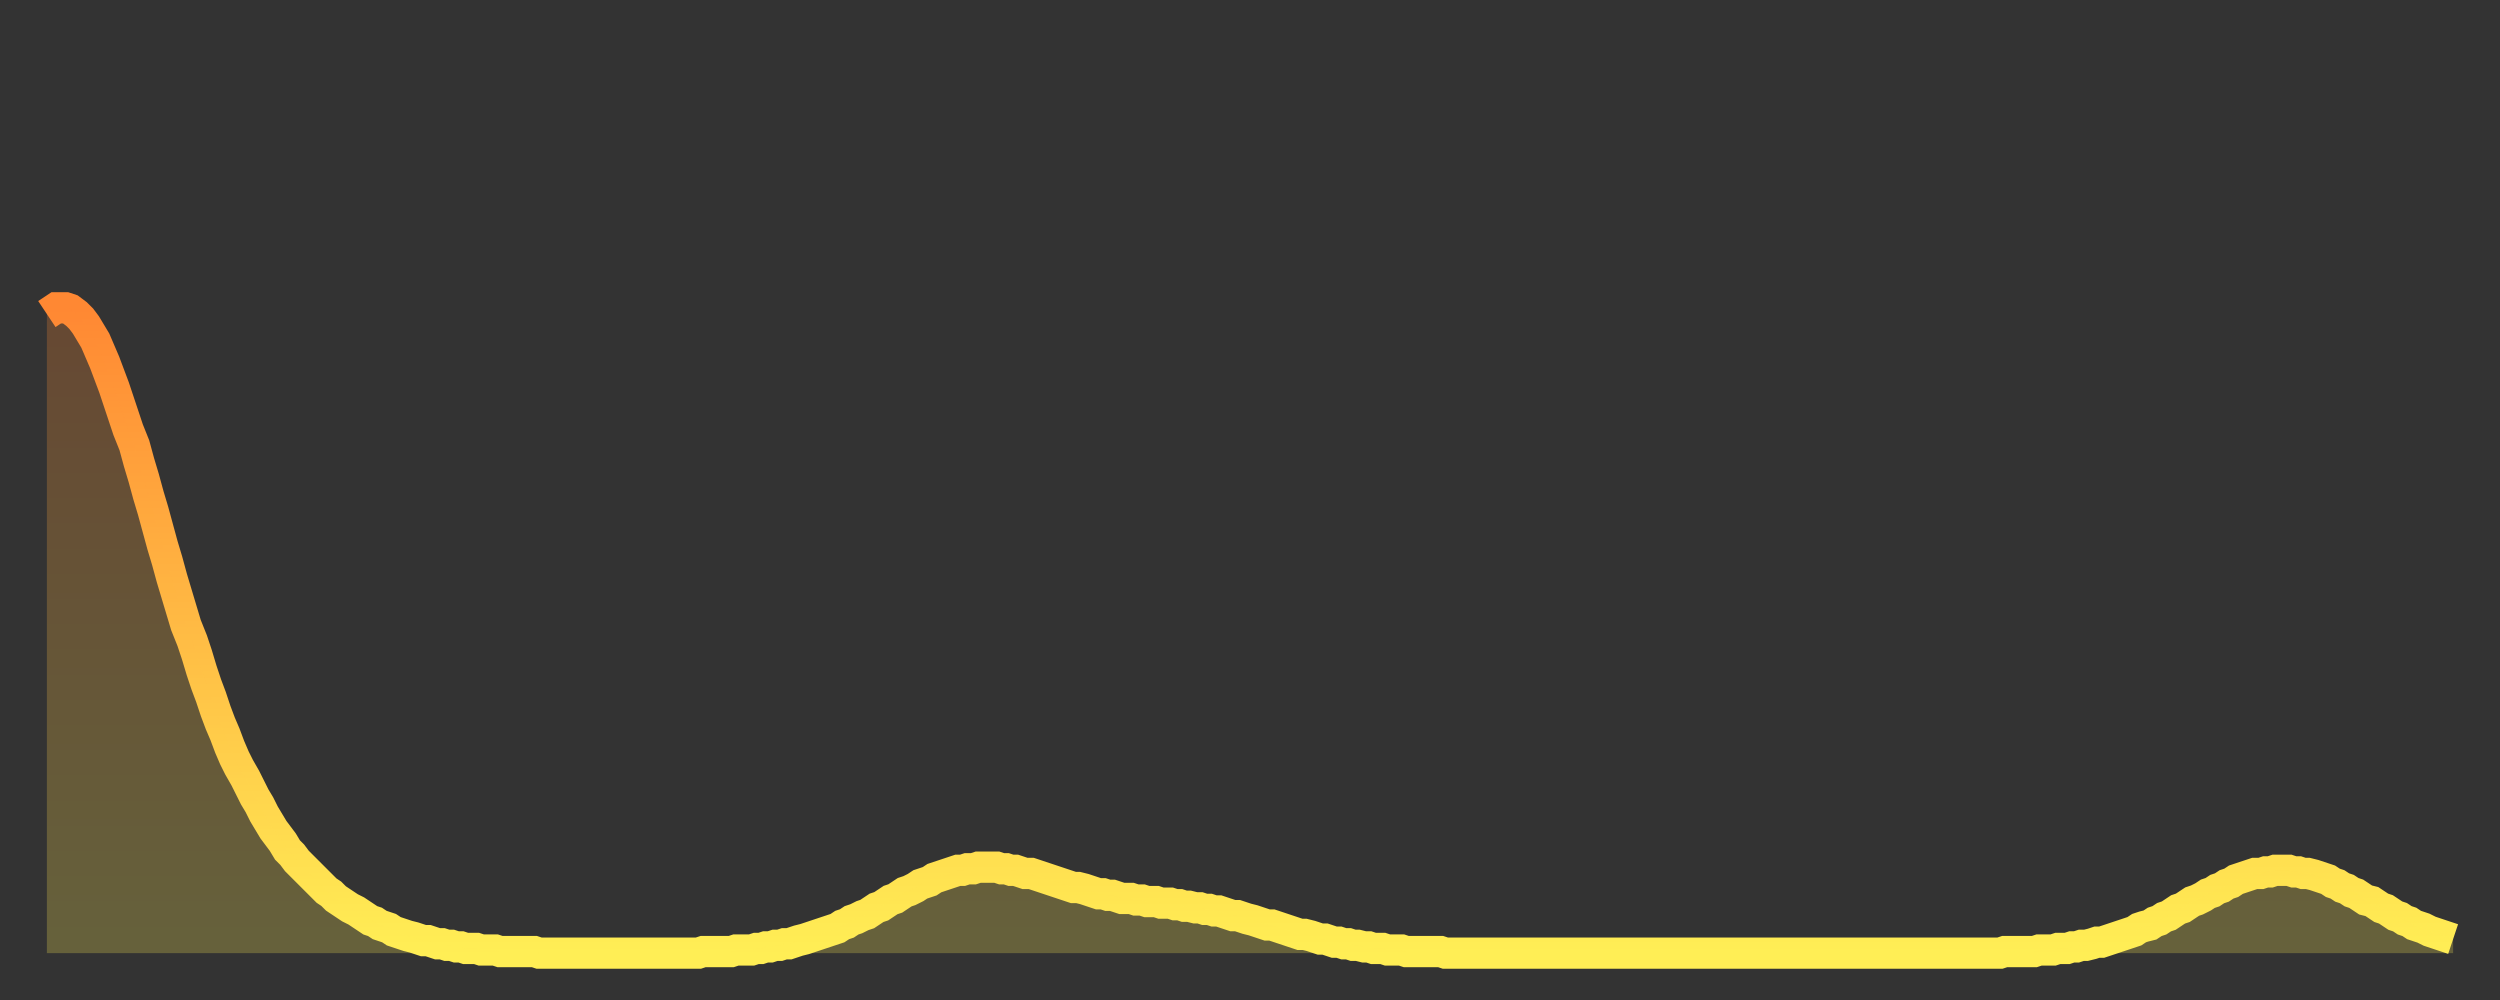 <?xml version="1.0" encoding="utf-8" ?>
<svg baseProfile="full" height="64" version="1.1" width="160" xmlns="http://www.w3.org/2000/svg" xmlns:ev="http://www.w3.org/2001/xml-events" xmlns:xlink="http://www.w3.org/1999/xlink"><rect width="100%" height="100%" fill="#333333" stroke="none"/><defs><linearGradient id="id46090" x1="0" x2="0" y1="0" y2="1"><stop offset="0%" stop-color="#ff8833" /><stop offset="50%" stop-color="#ffbb44" /><stop offset="100%" stop-color="#ffee55" /></linearGradient></defs><g transform="translate(3,3)"><g><path d="M 0.0 17.1 0.3 16.9 0.6 16.7 0.9 16.7 1.2 16.7 1.5 16.8 1.9 17.1 2.2 17.4 2.5 17.8 2.8 18.3 3.1 18.8 3.4 19.5 3.7 20.2 4.0 21.0 4.3 21.8 4.6 22.7 4.9 23.6 5.2 24.5 5.6 25.5 5.9 26.6 6.2 27.6 6.5 28.7 6.8 29.7 7.1 30.8 7.4 31.9 7.7 32.9 8.0 34.0 8.3 35.0 8.6 36.0 8.9 37.0 9.3 38.0 9.6 38.9 9.9 39.9 10.2 40.8 10.5 41.6 10.8 42.5 11.1 43.3 11.4 44.0 11.7 44.8 12.0 45.5 12.3 46.1 12.7 46.8 13.0 47.4 13.3 48.0 13.6 48.5 13.9 49.1 14.2 49.6 14.5 50.1 14.8 50.5 15.1 50.9 15.4 51.4 15.7 51.7 16.0 52.1 16.4 52.5 16.7 52.8 17.0 53.1 17.3 53.4 17.6 53.7 17.9 54.0 18.2 54.2 18.5 54.5 18.8 54.7 19.1 54.9 19.4 55.1 19.8 55.3 20.1 55.5 20.4 55.7 20.7 55.9 21.0 56.0 21.3 56.2 21.6 56.3 21.9 56.4 22.2 56.6 22.5 56.7 22.8 56.8 23.1 56.9 23.5 57.0 23.8 57.1 24.1 57.2 24.4 57.2 24.7 57.3 25.0 57.4 25.3 57.4 25.6 57.5 25.9 57.5 26.2 57.6 26.5 57.6 26.8 57.7 27.2 57.7 27.5 57.7 27.8 57.8 28.1 57.8 28.4 57.8 28.7 57.8 29.0 57.9 29.3 57.9 29.6 57.9 29.9 57.9 30.2 57.9 30.6 57.9 30.9 57.9 31.2 57.9 31.5 58.0 31.8 58.0 32.1 58.0 32.4 58.0 32.7 58.0 33.0 58.0 33.3 58.0 33.6 58.0 33.9 58.0 34.3 58.0 34.6 58.0 34.9 58.0 35.2 58.0 35.5 58.0 35.8 58.0 36.1 58.0 36.4 58.0 36.7 58.0 37.0 58.0 37.3 58.0 37.7 58.0 38.0 58.0 38.3 58.0 38.6 58.0 38.9 58.0 39.2 58.0 39.5 58.0 39.8 58.0 40.1 58.0 40.4 58.0 40.7 58.0 41.0 58.0 41.4 58.0 41.7 58.0 42.0 57.9 42.3 57.9 42.6 57.9 42.9 57.9 43.2 57.9 43.5 57.9 43.8 57.9 44.1 57.8 44.4 57.8 44.7 57.8 45.1 57.8 45.4 57.7 45.7 57.7 46.0 57.6 46.3 57.6 46.6 57.5 46.9 57.5 47.2 57.4 47.5 57.4 47.8 57.3 48.1 57.2 48.5 57.1 48.8 57.0 49.1 56.9 49.4 56.8 49.7 56.7 50.0 56.6 50.3 56.5 50.6 56.4 50.9 56.2 51.2 56.1 51.5 55.9 51.8 55.8 52.2 55.6 52.5 55.5 52.8 55.3 53.1 55.1 53.4 55.0 53.7 54.8 54.0 54.6 54.3 54.5 54.6 54.3 54.9 54.1 55.2 54.0 55.6 53.8 55.9 53.6 56.2 53.5 56.5 53.4 56.8 53.2 57.1 53.1 57.4 53.0 57.7 52.9 58.0 52.8 58.3 52.7 58.6 52.7 58.9 52.6 59.3 52.6 59.6 52.5 59.9 52.5 60.2 52.5 60.5 52.5 60.8 52.5 61.1 52.6 61.4 52.6 61.7 52.7 62.0 52.7 62.3 52.8 62.6 52.9 63.0 52.9 63.3 53.0 63.6 53.1 63.9 53.2 64.2 53.3 64.5 53.4 64.8 53.5 65.1 53.6 65.4 53.7 65.7 53.8 66.0 53.8 66.4 53.9 66.7 54.0 67.0 54.1 67.3 54.2 67.6 54.2 67.9 54.3 68.2 54.3 68.5 54.4 68.8 54.5 69.1 54.5 69.4 54.5 69.7 54.6 70.1 54.6 70.4 54.7 70.7 54.7 71.0 54.7 71.3 54.8 71.6 54.8 71.9 54.8 72.2 54.9 72.5 54.9 72.8 55.0 73.1 55.0 73.5 55.1 73.8 55.1 74.1 55.2 74.4 55.2 74.7 55.3 75.0 55.3 75.3 55.4 75.6 55.5 75.9 55.6 76.2 55.6 76.5 55.7 76.8 55.8 77.2 55.9 77.5 56.0 77.8 56.1 78.1 56.2 78.4 56.2 78.7 56.3 79.0 56.4 79.3 56.5 79.6 56.6 79.9 56.7 80.2 56.8 80.5 56.8 80.9 56.9 81.2 57.0 81.5 57.1 81.8 57.1 82.1 57.2 82.4 57.3 82.7 57.3 83.0 57.4 83.3 57.4 83.6 57.5 83.9 57.5 84.3 57.6 84.6 57.6 84.9 57.7 85.2 57.7 85.5 57.7 85.8 57.8 86.1 57.8 86.4 57.8 86.7 57.8 87.0 57.9 87.3 57.9 87.6 57.9 88.0 57.9 88.3 57.9 88.6 57.9 88.9 57.9 89.2 57.9 89.5 58.0 89.8 58.0 90.1 58.0 90.4 58.0 90.7 58.0 91.0 58.0 91.4 58.0 91.7 58.0 92.0 58.0 92.3 58.0 92.6 58.0 92.9 58.0 93.2 58.0 93.5 58.0 93.8 58.0 94.1 58.0 94.4 58.0 94.7 58.0 95.1 58.0 95.4 58.0 95.7 58.0 96.0 58.0 96.3 58.0 96.6 58.0 96.9 58.0 97.2 58.0 97.5 58.0 97.8 58.0 98.1 58.0 98.4 58.0 98.8 58.0 99.1 58.0 99.4 58.0 99.7 58.0 100.0 58.0 100.3 58.0 100.6 58.0 100.9 58.0 101.2 58.0 101.5 58.0 101.8 58.0 102.2 58.0 102.5 58.0 102.8 58.0 103.1 58.0 103.4 58.0 103.7 58.0 104.0 58.0 104.3 58.0 104.6 58.0 104.9 58.0 105.2 58.0 105.5 58.0 105.9 58.0 106.2 58.0 106.5 58.0 106.8 58.0 107.1 58.0 107.4 58.0 107.7 58.0 108.0 58.0 108.3 58.0 108.6 58.0 108.9 58.0 109.3 58.0 109.6 58.0 109.9 58.0 110.2 58.0 110.5 58.0 110.8 58.0 111.1 58.0 111.4 58.0 111.7 58.0 112.0 58.0 112.3 58.0 112.6 58.0 113.0 58.0 113.3 58.0 113.6 58.0 113.9 58.0 114.2 58.0 114.5 58.0 114.8 58.0 115.1 58.0 115.4 58.0 115.7 58.0 116.0 58.0 116.3 58.0 116.7 58.0 117.0 58.0 117.3 58.0 117.6 58.0 117.9 58.0 118.2 58.0 118.5 58.0 118.8 58.0 119.1 58.0 119.4 58.0 119.7 58.0 120.1 58.0 120.4 58.0 120.7 58.0 121.0 58.0 121.3 58.0 121.6 58.0 121.9 58.0 122.2 58.0 122.5 58.0 122.8 58.0 123.1 58.0 123.4 58.0 123.8 58.0 124.1 58.0 124.4 58.0 124.7 58.0 125.0 58.0 125.3 57.9 125.6 57.9 125.9 57.9 126.2 57.9 126.5 57.9 126.8 57.9 127.2 57.9 127.5 57.8 127.8 57.8 128.1 57.8 128.4 57.8 128.7 57.7 129.0 57.7 129.3 57.7 129.6 57.6 129.9 57.6 130.2 57.5 130.5 57.5 130.9 57.4 131.2 57.3 131.5 57.3 131.8 57.2 132.1 57.1 132.4 57.0 132.7 56.9 133.0 56.8 133.3 56.7 133.6 56.6 133.9 56.4 134.2 56.3 134.6 56.2 134.9 56.0 135.2 55.9 135.5 55.7 135.8 55.6 136.1 55.4 136.4 55.2 136.7 55.1 137.0 54.9 137.3 54.7 137.6 54.6 138.0 54.4 138.3 54.2 138.6 54.1 138.9 53.9 139.2 53.8 139.5 53.6 139.8 53.5 140.1 53.3 140.4 53.2 140.7 53.1 141.0 53.0 141.3 52.9 141.7 52.9 142.0 52.8 142.3 52.8 142.6 52.7 142.9 52.7 143.2 52.7 143.5 52.7 143.8 52.8 144.1 52.8 144.4 52.9 144.7 52.9 145.1 53.0 145.4 53.1 145.7 53.2 146.0 53.3 146.3 53.5 146.6 53.6 146.9 53.8 147.2 53.9 147.5 54.1 147.8 54.2 148.1 54.4 148.4 54.6 148.8 54.7 149.1 54.9 149.4 55.1 149.7 55.2 150.0 55.4 150.3 55.6 150.6 55.7 150.9 55.9 151.2 56.0 151.5 56.2 151.8 56.3 152.1 56.4 152.5 56.6 152.8 56.7 153.1 56.8 153.4 56.9 153.7 57.0 154.0 57.1" fill="none" id="graph-curve" opacity="1" stroke="url(#id46090)" stroke-width="2" /><path d="M 0 58 L 0.0 17.1 0.3 16.9 0.6 16.7 0.9 16.7 1.2 16.7 1.5 16.8 1.9 17.1 2.2 17.4 2.5 17.8 2.8 18.3 3.1 18.8 3.4 19.5 3.7 20.2 4.0 21.0 4.3 21.8 4.6 22.7 4.9 23.6 5.2 24.5 5.6 25.5 5.9 26.6 6.2 27.6 6.5 28.7 6.8 29.7 7.1 30.8 7.4 31.9 7.7 32.9 8.0 34.0 8.3 35.0 8.6 36.0 8.9 37.0 9.3 38.0 9.6 38.9 9.9 39.9 10.2 40.8 10.5 41.6 10.8 42.5 11.1 43.3 11.4 44.0 11.7 44.8 12.0 45.5 12.3 46.1 12.7 46.8 13.0 47.4 13.3 48.0 13.6 48.5 13.9 49.1 14.2 49.6 14.5 50.1 14.8 50.5 15.1 50.9 15.4 51.4 15.7 51.7 16.0 52.1 16.4 52.5 16.7 52.8 17.0 53.1 17.3 53.4 17.6 53.7 17.9 54.0 18.2 54.2 18.5 54.5 18.8 54.7 19.1 54.9 19.4 55.1 19.8 55.3 20.1 55.5 20.4 55.7 20.7 55.9 21.0 56.0 21.3 56.2 21.6 56.3 21.9 56.4 22.2 56.6 22.5 56.7 22.8 56.8 23.1 56.9 23.5 57.0 23.8 57.1 24.1 57.2 24.4 57.2 24.7 57.3 25.0 57.4 25.3 57.4 25.6 57.5 25.9 57.5 26.2 57.6 26.5 57.6 26.8 57.7 27.2 57.7 27.5 57.7 27.8 57.8 28.1 57.8 28.4 57.8 28.7 57.8 29.0 57.9 29.3 57.9 29.6 57.9 29.9 57.9 30.2 57.9 30.6 57.9 30.9 57.9 31.2 57.9 31.5 58.0 31.8 58.0 32.1 58.0 32.4 58.0 32.7 58.0 33.0 58.0 33.3 58.0 33.6 58.0 33.9 58.0 34.3 58.0 34.6 58.0 34.9 58.0 35.2 58.0 35.5 58.0 35.8 58.0 36.1 58.0 36.4 58.0 36.7 58.0 37.0 58.0 37.3 58.0 37.7 58.0 38.0 58.0 38.3 58.0 38.6 58.0 38.9 58.0 39.2 58.0 39.5 58.0 39.8 58.0 40.1 58.0 40.4 58.0 40.7 58.0 41.0 58.0 41.4 58.0 41.7 58.0 42.0 57.9 42.3 57.9 42.6 57.9 42.9 57.9 43.2 57.9 43.5 57.9 43.8 57.9 44.1 57.8 44.4 57.8 44.7 57.8 45.1 57.8 45.4 57.7 45.7 57.7 46.0 57.6 46.3 57.6 46.6 57.5 46.9 57.5 47.2 57.4 47.5 57.4 47.8 57.3 48.1 57.2 48.5 57.1 48.8 57.0 49.1 56.9 49.4 56.8 49.7 56.7 50.0 56.6 50.3 56.5 50.6 56.4 50.9 56.2 51.2 56.1 51.5 55.9 51.8 55.8 52.2 55.6 52.5 55.5 52.8 55.3 53.1 55.1 53.4 55.0 53.7 54.8 54.0 54.6 54.3 54.5 54.6 54.3 54.9 54.1 55.2 54.0 55.6 53.8 55.9 53.6 56.2 53.5 56.5 53.4 56.8 53.2 57.1 53.1 57.4 53.0 57.7 52.9 58.0 52.8 58.3 52.7 58.6 52.7 58.9 52.6 59.3 52.6 59.6 52.5 59.9 52.5 60.2 52.5 60.5 52.5 60.8 52.5 61.1 52.6 61.4 52.6 61.7 52.7 62.0 52.7 62.3 52.8 62.6 52.9 63.0 52.9 63.3 53.0 63.6 53.1 63.9 53.2 64.2 53.3 64.5 53.4 64.8 53.5 65.1 53.6 65.4 53.7 65.7 53.8 66.0 53.8 66.4 53.9 66.7 54.0 67.0 54.1 67.3 54.2 67.6 54.2 67.9 54.3 68.2 54.3 68.5 54.4 68.8 54.5 69.1 54.5 69.4 54.5 69.7 54.6 70.1 54.6 70.4 54.7 70.7 54.7 71.0 54.7 71.3 54.8 71.6 54.8 71.9 54.8 72.2 54.9 72.5 54.9 72.8 55.0 73.1 55.0 73.5 55.1 73.8 55.1 74.1 55.2 74.4 55.2 74.7 55.3 75.0 55.3 75.3 55.4 75.6 55.5 75.9 55.6 76.2 55.6 76.5 55.7 76.8 55.8 77.2 55.9 77.5 56.0 77.8 56.1 78.1 56.2 78.4 56.2 78.7 56.3 79.0 56.4 79.3 56.5 79.6 56.6 79.9 56.7 80.2 56.8 80.5 56.8 80.9 56.9 81.2 57.0 81.5 57.1 81.8 57.1 82.1 57.2 82.4 57.3 82.7 57.3 83.0 57.4 83.3 57.4 83.6 57.5 83.9 57.5 84.3 57.6 84.6 57.6 84.9 57.7 85.2 57.7 85.5 57.7 85.8 57.8 86.1 57.8 86.4 57.8 86.7 57.8 87.0 57.9 87.3 57.9 87.6 57.9 88.0 57.9 88.3 57.9 88.6 57.9 88.9 57.9 89.2 57.9 89.5 58.0 89.8 58.0 90.1 58.0 90.4 58.0 90.7 58.0 91.0 58.0 91.4 58.0 91.7 58.0 92.0 58.0 92.3 58.0 92.6 58.0 92.9 58.0 93.2 58.0 93.5 58.0 93.8 58.0 94.1 58.0 94.4 58.0 94.7 58.0 95.1 58.0 95.4 58.0 95.7 58.0 96.0 58.0 96.3 58.0 96.6 58.0 96.9 58.0 97.2 58.0 97.5 58.0 97.8 58.0 98.1 58.0 98.4 58.0 98.8 58.0 99.1 58.0 99.4 58.0 99.7 58.0 100.0 58.0 100.3 58.0 100.6 58.0 100.9 58.0 101.2 58.0 101.5 58.0 101.8 58.0 102.2 58.0 102.5 58.0 102.8 58.0 103.1 58.0 103.4 58.0 103.7 58.0 104.0 58.0 104.3 58.0 104.6 58.0 104.9 58.0 105.2 58.0 105.5 58.0 105.9 58.0 106.2 58.0 106.5 58.0 106.8 58.0 107.1 58.0 107.4 58.0 107.7 58.0 108.0 58.0 108.3 58.0 108.6 58.0 108.9 58.0 109.3 58.0 109.6 58.0 109.9 58.0 110.2 58.0 110.5 58.0 110.8 58.0 111.1 58.0 111.4 58.0 111.7 58.0 112.0 58.0 112.3 58.0 112.6 58.0 113.0 58.0 113.3 58.0 113.6 58.0 113.9 58.0 114.2 58.0 114.5 58.0 114.8 58.0 115.1 58.0 115.4 58.0 115.7 58.0 116.0 58.0 116.3 58.0 116.7 58.0 117.0 58.0 117.3 58.0 117.6 58.0 117.9 58.0 118.2 58.0 118.5 58.0 118.8 58.0 119.1 58.0 119.4 58.0 119.7 58.0 120.1 58.0 120.4 58.0 120.7 58.0 121.0 58.0 121.3 58.0 121.6 58.0 121.9 58.0 122.2 58.0 122.5 58.0 122.8 58.0 123.1 58.0 123.4 58.0 123.8 58.0 124.1 58.0 124.4 58.0 124.7 58.0 125.0 58.0 125.3 57.9 125.6 57.9 125.9 57.9 126.2 57.9 126.5 57.9 126.8 57.9 127.2 57.9 127.5 57.8 127.8 57.8 128.1 57.8 128.4 57.8 128.7 57.7 129.0 57.7 129.3 57.7 129.6 57.6 129.9 57.6 130.2 57.5 130.5 57.5 130.9 57.4 131.2 57.3 131.5 57.3 131.8 57.2 132.1 57.1 132.4 57.0 132.7 56.9 133.0 56.8 133.3 56.7 133.6 56.6 133.9 56.4 134.2 56.3 134.6 56.2 134.9 56.0 135.2 55.9 135.5 55.7 135.8 55.6 136.1 55.4 136.4 55.2 136.7 55.1 137.0 54.9 137.3 54.7 137.6 54.6 138.0 54.4 138.3 54.2 138.6 54.1 138.9 53.9 139.2 53.8 139.5 53.6 139.8 53.5 140.1 53.3 140.4 53.2 140.7 53.1 141.0 53.0 141.3 52.9 141.7 52.9 142.0 52.8 142.3 52.8 142.6 52.7 142.9 52.7 143.2 52.7 143.5 52.7 143.8 52.8 144.1 52.8 144.4 52.9 144.7 52.9 145.1 53.0 145.4 53.1 145.7 53.2 146.0 53.3 146.3 53.5 146.6 53.6 146.9 53.8 147.2 53.9 147.5 54.1 147.8 54.2 148.1 54.4 148.4 54.6 148.8 54.7 149.1 54.9 149.4 55.1 149.7 55.2 150.0 55.4 150.3 55.6 150.6 55.7 150.9 55.9 151.2 56.0 151.5 56.2 151.8 56.3 152.1 56.4 152.5 56.6 152.8 56.7 153.1 56.8 153.4 56.9 153.7 57.0 154.0 57.1 154 58" fill="url(#id46090)" fill-opacity=".25" id="graph-shadow" /></g></g></svg>